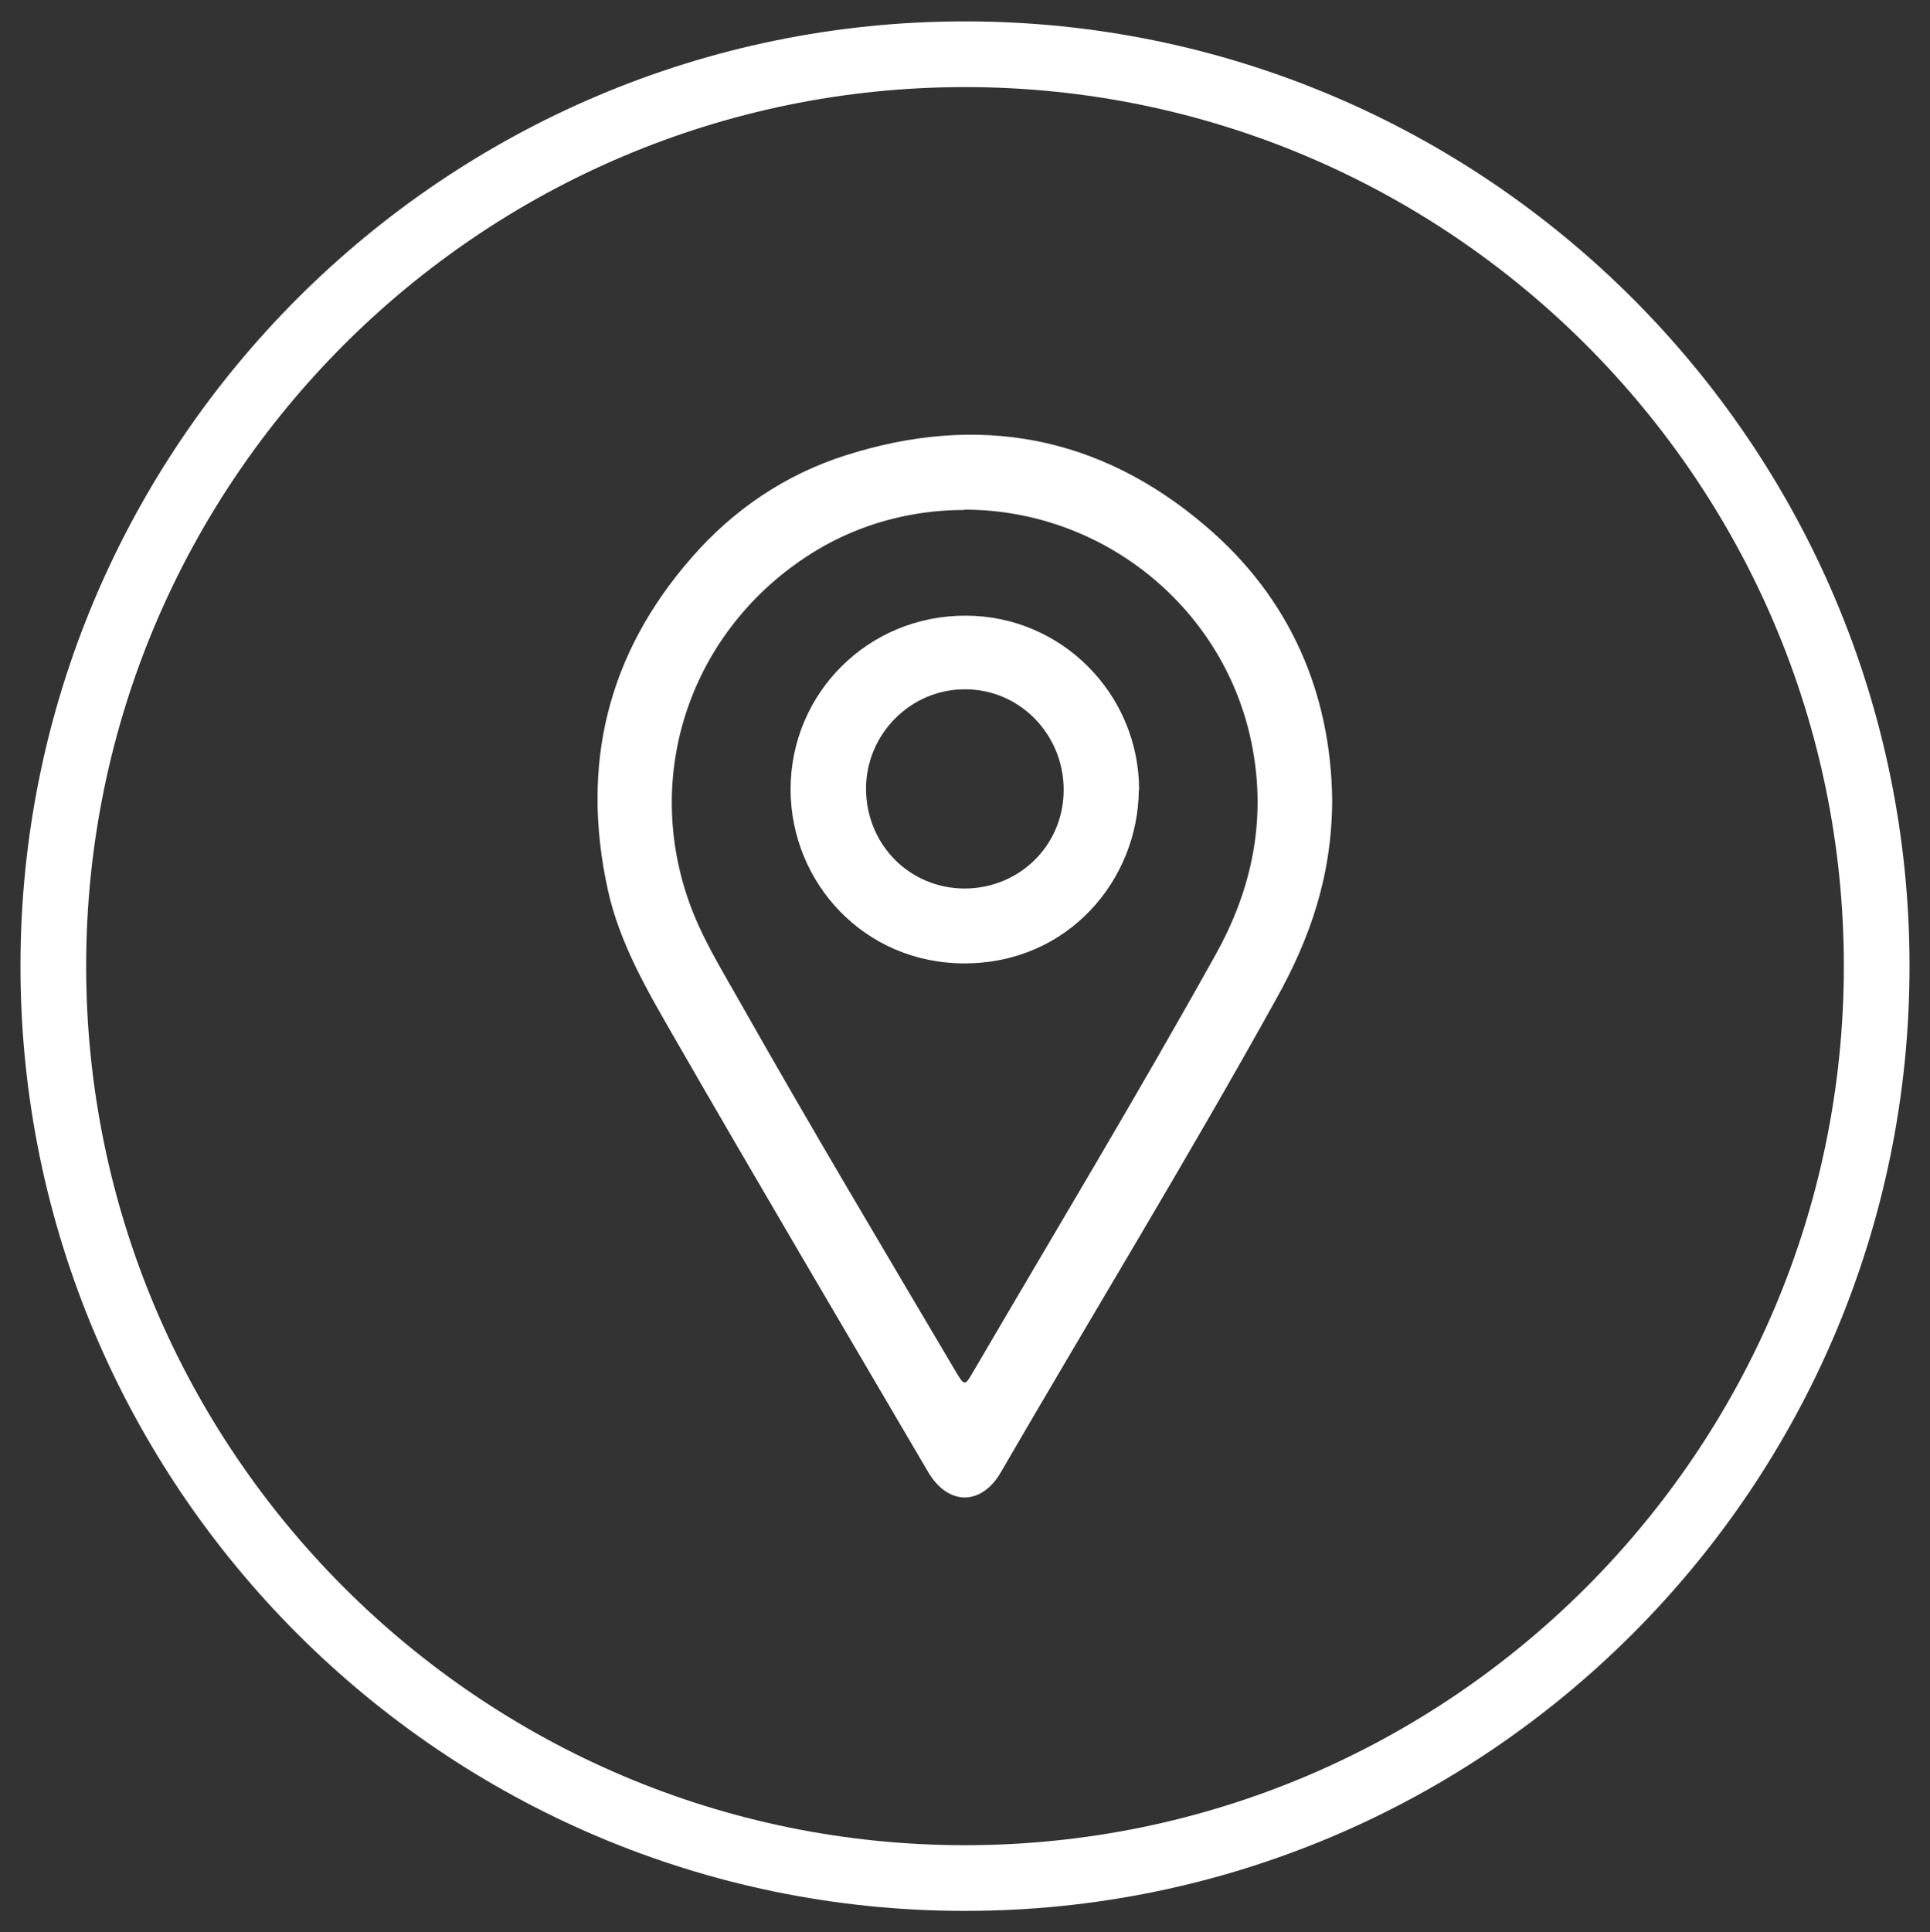 <?xml version="1.0" encoding="UTF-8"?>
<svg id="Layer_1" data-name="Layer 1" xmlns="http://www.w3.org/2000/svg" viewBox="0 0 63.18 63.24">
  <rect x="0" y="0" width="63.18" height="63.24" fill="#333333" stroke="none"/>
  <defs>
    <style>
      .cls-1 {
        fill: #fff;
        stroke-width: 0px;
      }
    </style>
  </defs>
  <path class="cls-1" d="M31.59,62.54C14.54,62.54.67,48.67.67,31.62S14.54.7,31.59.7s30.92,13.87,30.92,30.92-13.87,30.92-30.92,30.92ZM31.59,2.85C15.72,2.85,2.82,15.76,2.82,31.62s12.91,28.77,28.77,28.77,28.77-12.91,28.77-28.77S47.45,2.85,31.59,2.85Z"/>
  <g>
    <path class="cls-1" d="M43.61,26.15c0,2.51-.73,4.57-1.83,6.54-2.9,5.23-6.02,10.33-9.02,15.5-.64,1.1-1.73,1.09-2.38-.02-2.78-4.74-5.57-9.46-8.31-14.22-.88-1.53-1.78-3.06-2.17-4.82-.9-4.09-.02-7.73,2.75-10.89,1.37-1.57,3.06-2.71,5.04-3.34,4.33-1.38,8.3-.65,11.77,2.31,2.8,2.38,4.1,5.5,4.15,8.94ZM31.57,16.69c-1.74,0-3.41.46-4.84,1.32-3.99,2.41-5.71,7.11-4.19,11.46.41,1.18,1.07,2.24,1.68,3.32,2.3,4.07,4.7,8.09,7.08,12.12.27.45.29.45.55,0,2.66-4.55,5.38-9.06,7.94-13.66,1.19-2.13,1.66-4.38,1.21-6.78-.84-4.51-4.84-7.79-9.43-7.79Z"/>
    <path class="cls-1" d="M37.28,25.85c-.02,2.94-2.3,5.67-5.69,5.68-3.29.01-5.7-2.63-5.71-5.69,0-3.17,2.56-5.71,5.75-5.69,3.13.01,5.66,2.57,5.66,5.71ZM28.35,25.8c0,1.83,1.41,3.27,3.22,3.28,1.8,0,3.24-1.41,3.25-3.21.01-1.83-1.44-3.32-3.24-3.31-1.77,0-3.22,1.46-3.23,3.24Z"/>
  </g>
</svg>